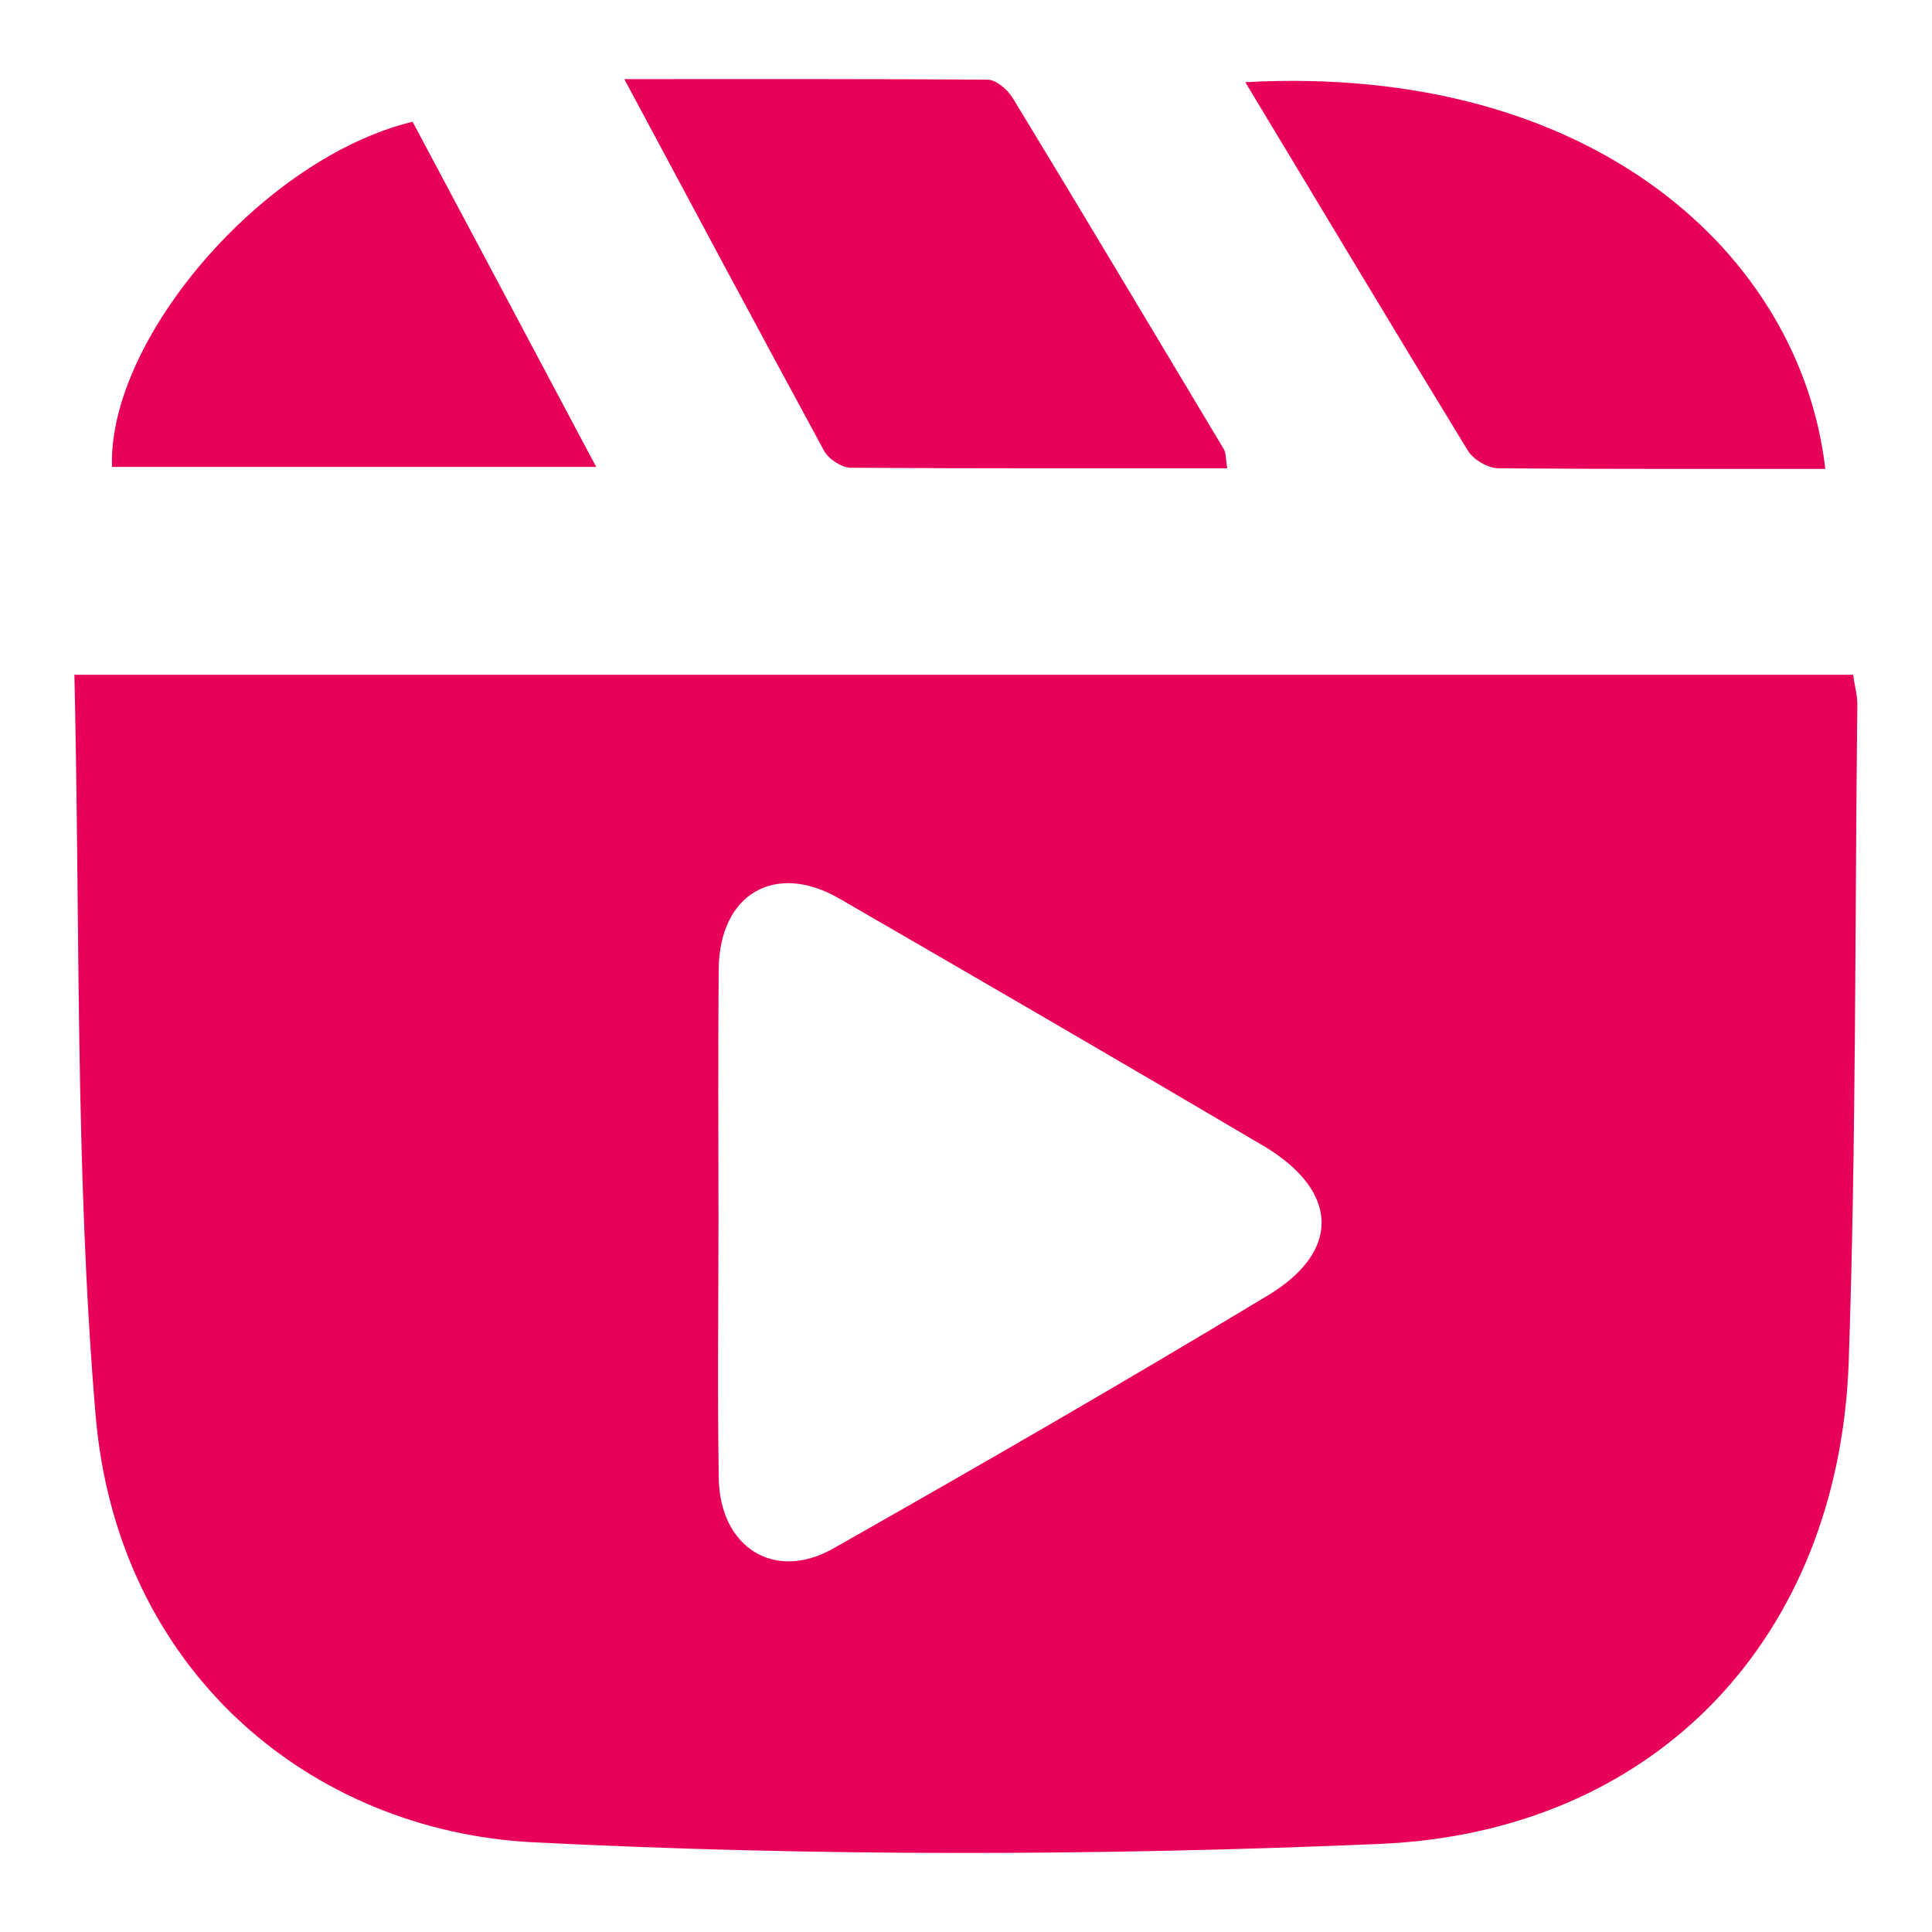 <?xml version="1.0" encoding="utf-8"?>
<!-- Generator: Adobe Illustrator 24.2.3, SVG Export Plug-In . SVG Version: 6.00 Build 0)  -->
<svg version="1.1" id="Capa_1" xmlns="http://www.w3.org/2000/svg" xmlns:xlink="http://www.w3.org/1999/xlink" x="0px" y="0px"
	 viewBox="0 0 69.35 69.35" style="enable-background:new 0 0 69.35 69.35;" xml:space="preserve">
<style type="text/css">
	.st0{fill:#E70158;}
</style>
<g>
	<path class="st0" d="M22.41,2.84c4.66,0,8.86-0.01,13.04,0.02c0.31,0,0.72,0.36,0.91,0.67c2.55,4.19,5.06,8.41,7.58,12.61
		c0.07,0.14,0.06,0.34,0.11,0.67c-4.54,0-9.02,0.01-13.51-0.02c-0.32,0-0.8-0.31-0.96-0.61C27.25,11.89,24.95,7.58,22.41,2.84z"/>
	<path class="st0" d="M44.7,2.95c12.46-0.68,19.93,6.18,20.82,13.88c-3.92,0-7.81,0.01-11.72-0.02c-0.39,0-0.92-0.31-1.12-0.65
		C50.04,11.84,47.44,7.49,44.7,2.95z"/>
	<path class="st0" d="M14.81,4.37c2.2,4.13,4.35,8.17,6.59,12.39c-5.96,0-11.67,0-17.38,0C3.87,12.17,9.44,5.67,14.81,4.37z"/>
	<path class="st0" d="M66.52,24.22c-21.18,0-42.27,0-63.85,0c0.21,8.97,0.02,17.8,0.76,26.56c0.77,9.18,7.7,14.94,15.71,15.35
		c10.1,0.51,20.25,0.49,30.35,0.06c9.95-0.41,16.52-7.41,16.87-17.3c0.27-7.86,0.22-15.75,0.31-23.61
		C66.67,24.94,66.57,24.61,66.52,24.22z M45.51,46.5c-5.15,3.11-10.37,6.12-15.61,9.09c-2.11,1.19-4.07-0.05-4.1-2.55
		c-0.05-3.07-0.01-6.16-0.01-9.23c0-3.02-0.02-6.03,0.01-9.06c0.04-2.67,2.03-3.82,4.32-2.5c5.1,2.95,10.2,5.91,15.28,8.91
		C48.05,42.76,48.15,44.91,45.51,46.5z"/>
</g>
</svg>
